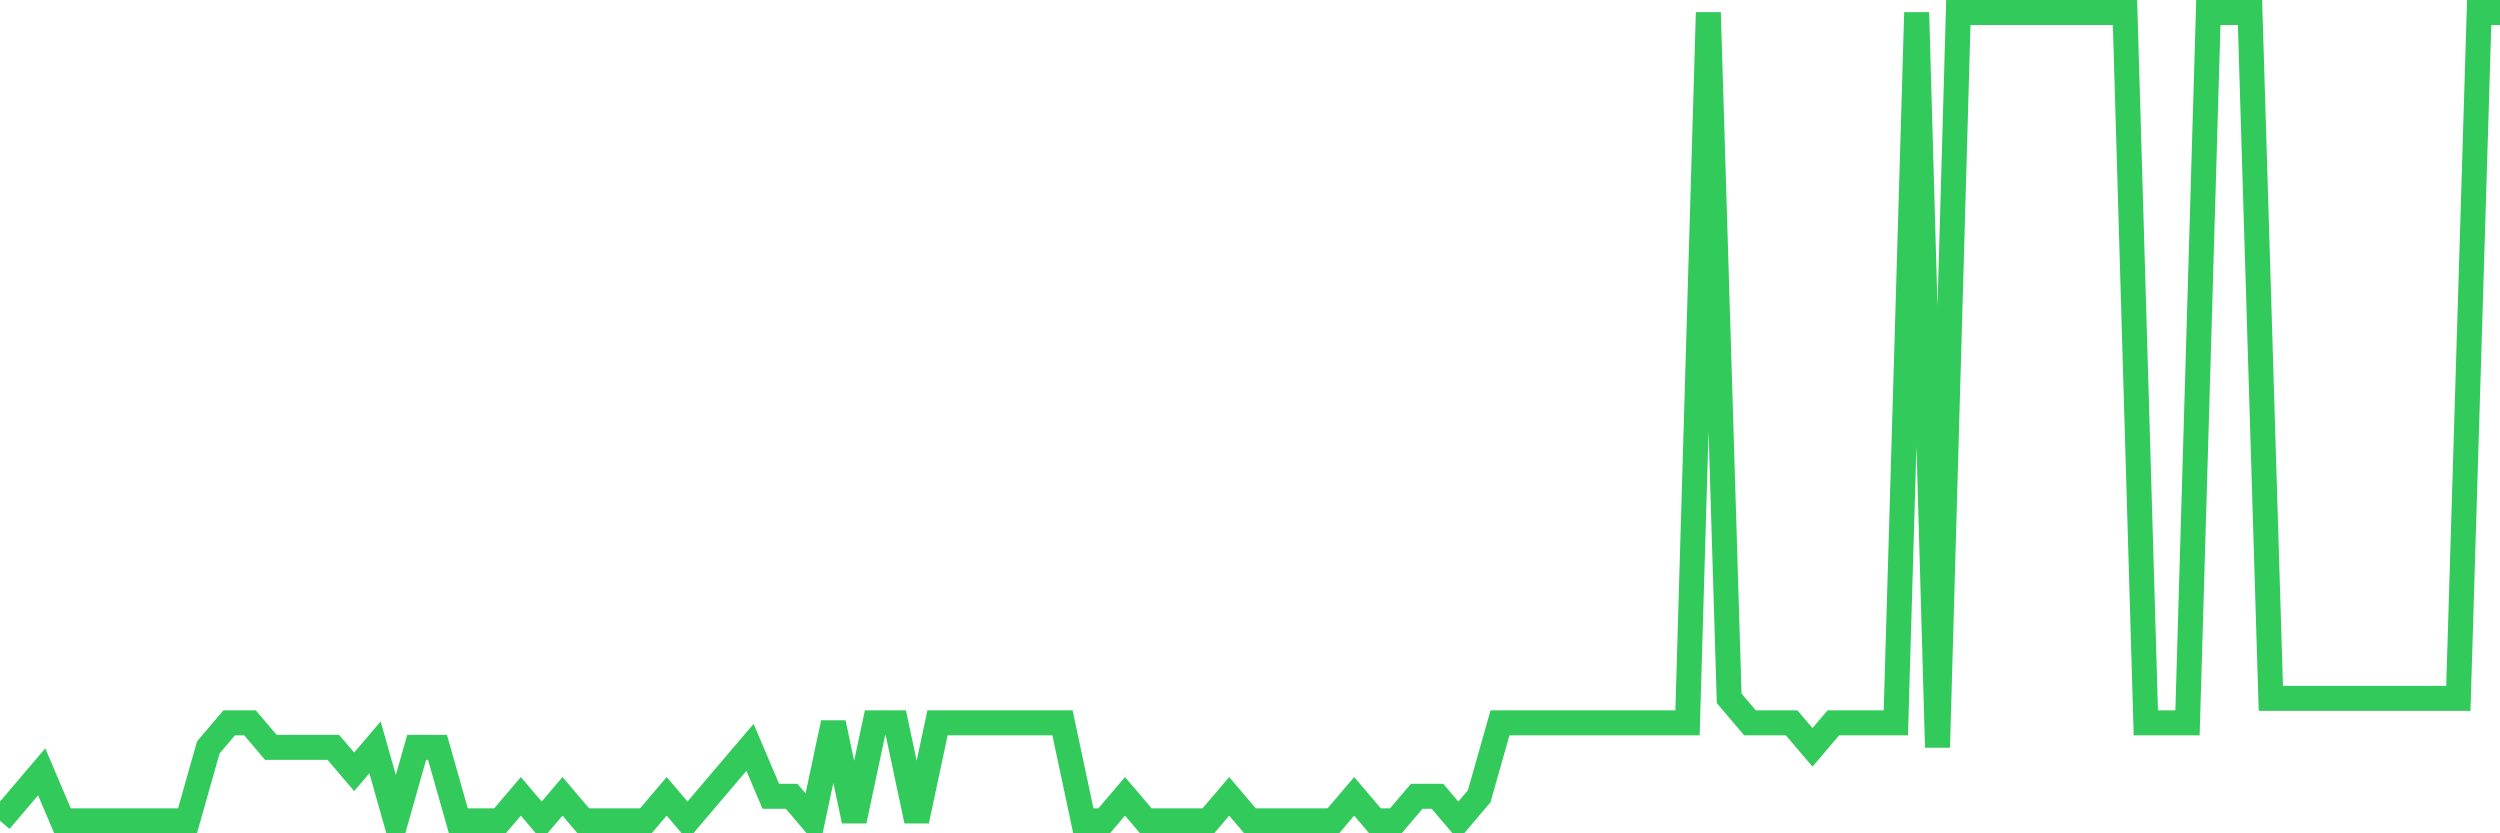 <svg
  xmlns="http://www.w3.org/2000/svg"
  xmlns:xlink="http://www.w3.org/1999/xlink"
  width="120"
  height="40"
  viewBox="0 0 120 40"
  preserveAspectRatio="none"
>
  <polyline
    points="0,39.4 1,38.224 2,37.048 3,39.4 4,39.4 5,39.4 6,39.4 7,39.4 8,39.4 9,39.4 10,35.873 11,34.697 12,34.697 13,35.873 14,35.873 15,35.873 16,35.873 17,37.048 18,35.873 19,39.4 20,35.873 21,35.873 22,39.4 23,39.4 24,39.4 25,38.224 26,39.4 27,38.224 28,39.4 29,39.4 30,39.4 31,39.4 32,38.224 33,39.4 34,38.224 35,37.048 36,35.873 37,38.224 38,38.224 39,39.4 40,34.697 41,39.4 42,34.697 43,34.697 44,39.4 45,34.697 46,34.697 47,34.697 48,34.697 49,34.697 50,34.697 51,34.697 52,39.4 53,39.4 54,38.224 55,39.4 56,39.4 57,39.4 58,39.4 59,38.224 60,39.4 61,39.4 62,39.4 63,39.4 64,39.4 65,38.224 66,39.4 67,39.4 68,38.224 69,38.224 70,39.4 71,38.224 72,34.697 73,34.697 74,34.697 75,34.697 76,34.697 77,34.697 78,34.697 79,34.697 80,34.697 81,34.697 82,0.6 83,33.521 84,34.697 85,34.697 86,34.697 87,35.873 88,34.697 89,34.697 90,34.697 91,34.697 92,0.6 93,35.873 94,0.6 95,0.6 96,0.6 97,0.6 98,0.6 99,0.6 100,0.6 101,0.6 102,0.6 103,34.697 104,34.697 105,34.697 106,0.6 107,0.6 108,0.6 109,33.521 110,33.521 111,33.521 112,33.521 113,33.521 114,33.521 115,33.521 116,33.521 117,33.521 118,33.521 119,0.6 120,0.6"
    fill="none"
    stroke="#32ca5b"
    stroke-width="1.2"
  >
  </polyline>
</svg>